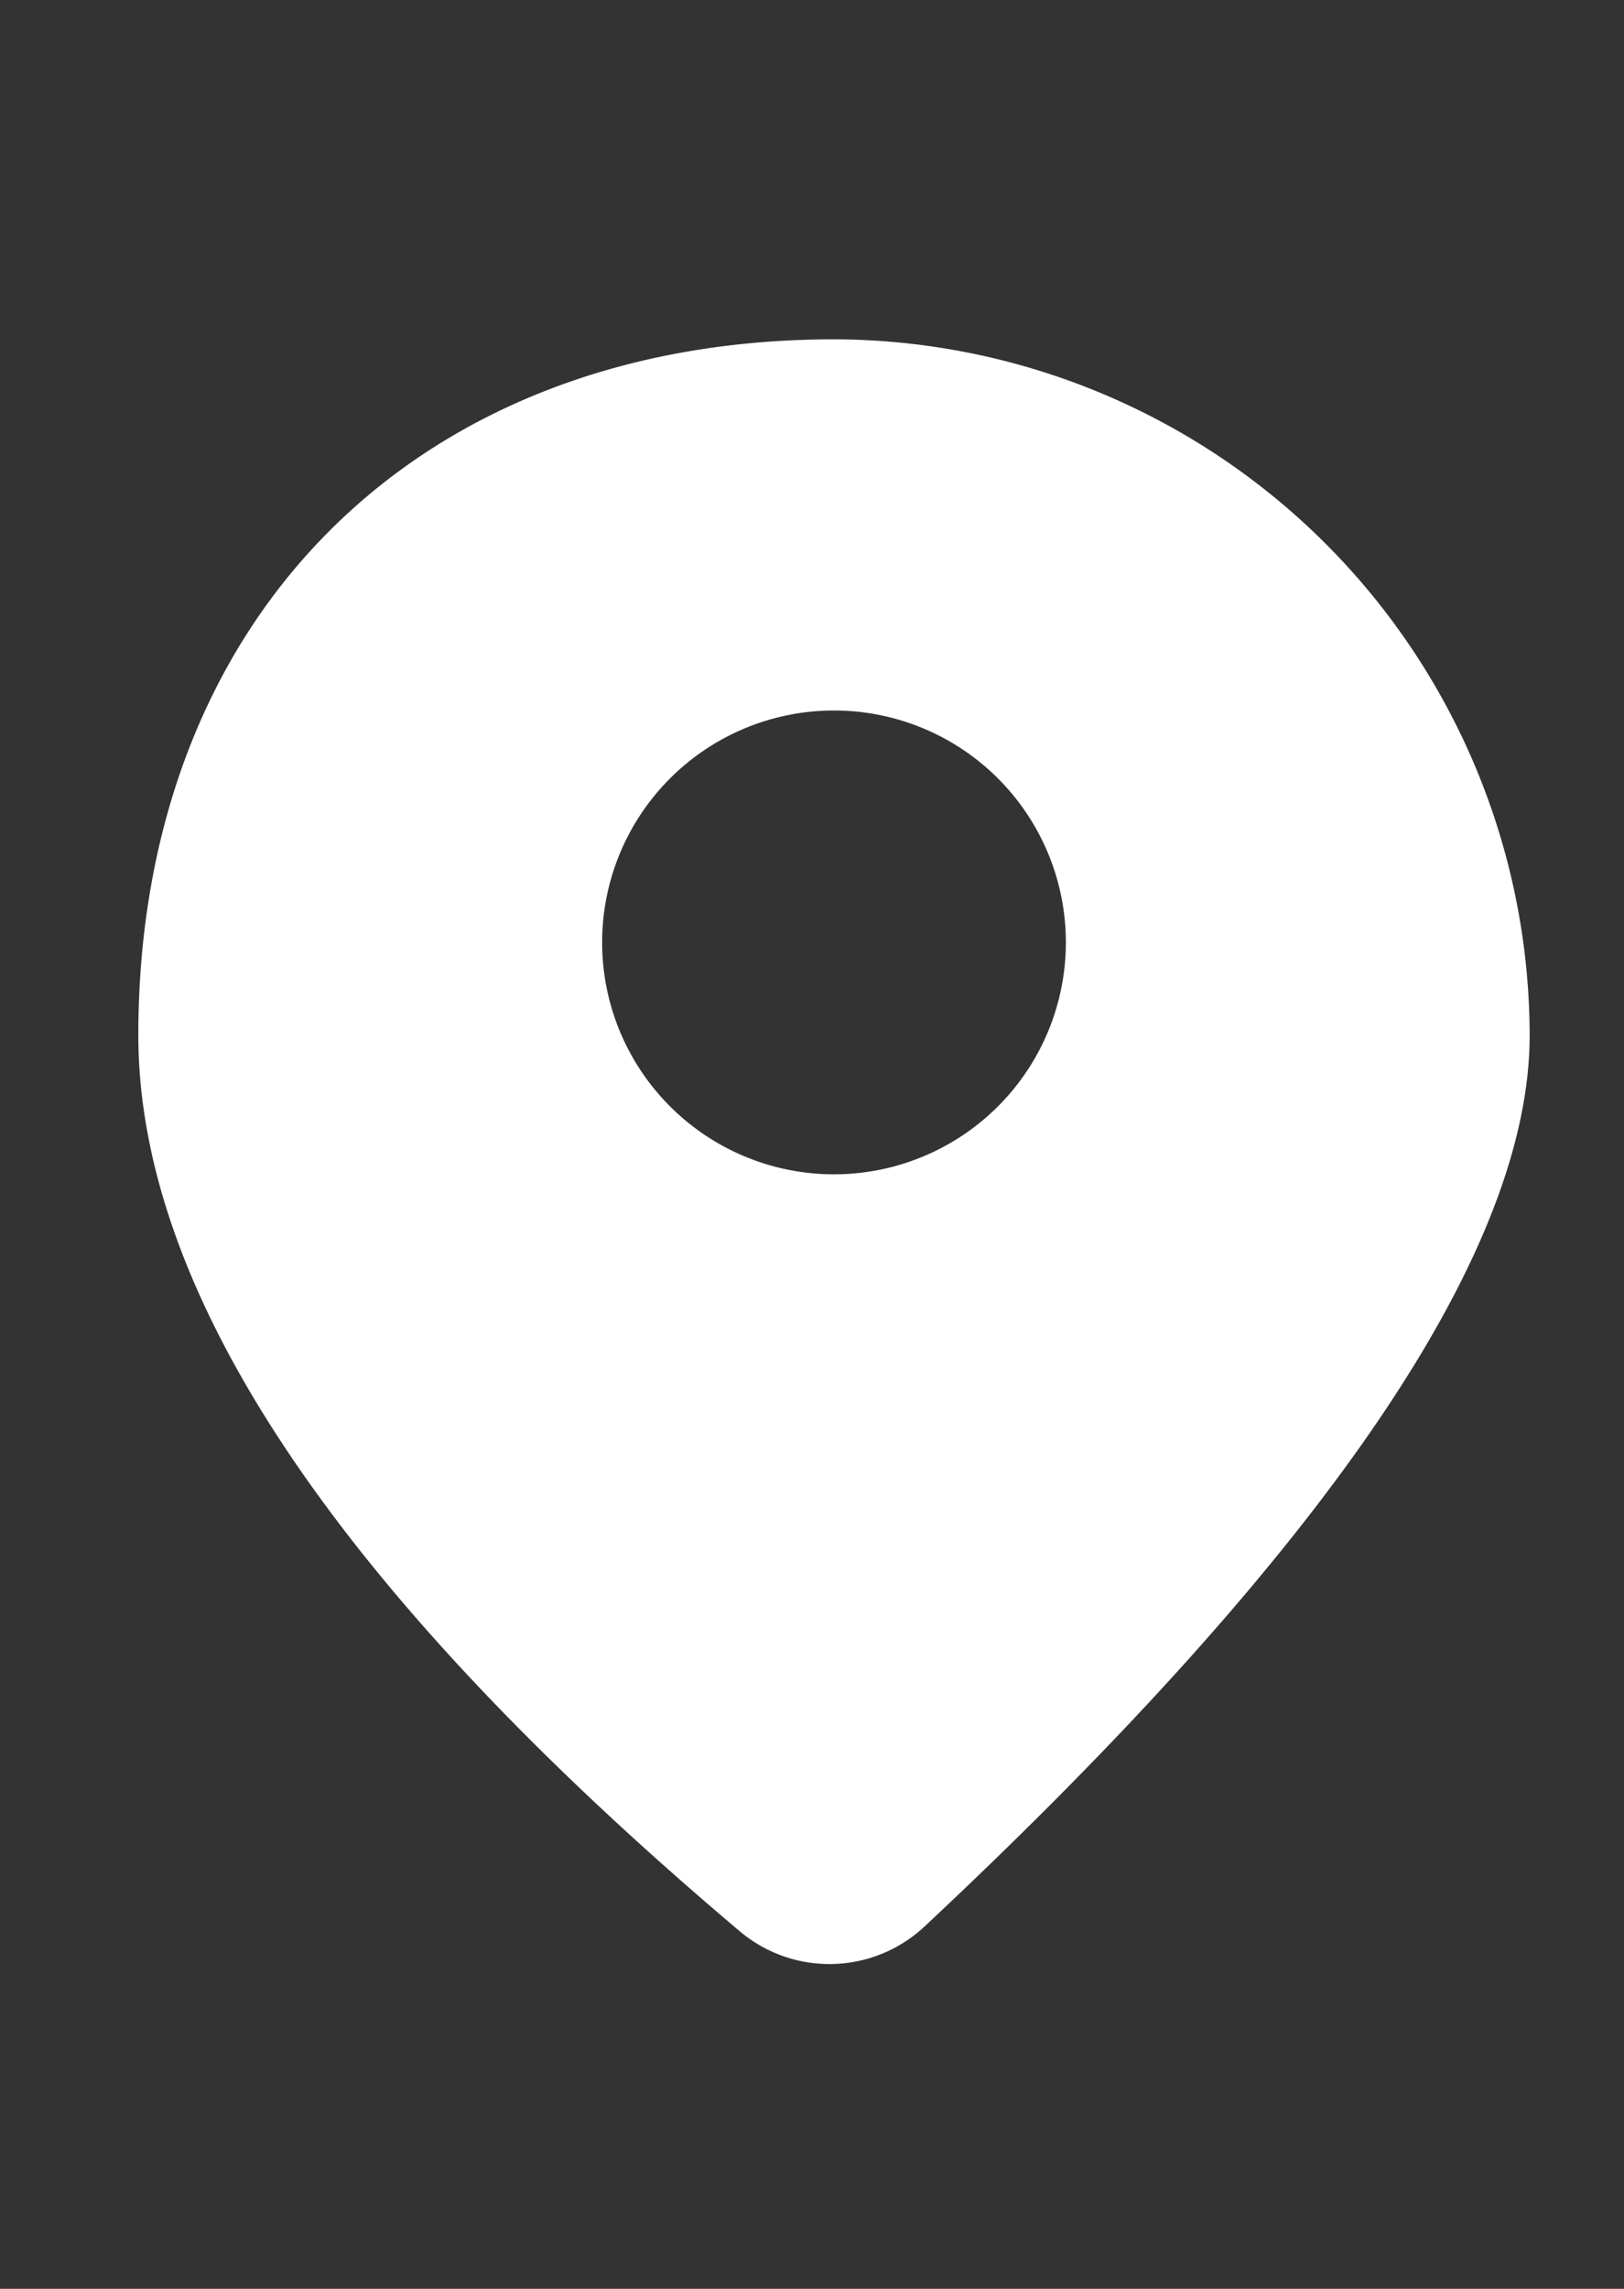 <svg xmlns="http://www.w3.org/2000/svg" width="22" height="31" viewBox="0 0 22 31">
  <rect x="0" y="0" width="22" height="31" fill="#333333" stroke="none"/>
  <g id="Stockholm-icons-_-Map-_-Marker_1" data-name="Stockholm-icons-/-Map-/-Marker#1" transform="translate(0 0.181)">
    <rect id="bound" width="22" height="31" transform="translate(0 -0.181)" fill="none"/>
    <path id="Combined-Shape" d="M5,12.424C5,6.77,8.77,3,14.424,3a9.444,9.444,0,0,1,9.424,9.424q0,4.4-8.2,12.075a1.885,1.885,0,0,1-2.5.063Q5,17.679,5,12.424Zm9.424,1.885a3.141,3.141,0,1,0-3.141-3.141A3.141,3.141,0,0,0,14.424,14.309Z" transform="translate(-3.126 1.415)" fill="#fff"/>
  </g>
</svg>
